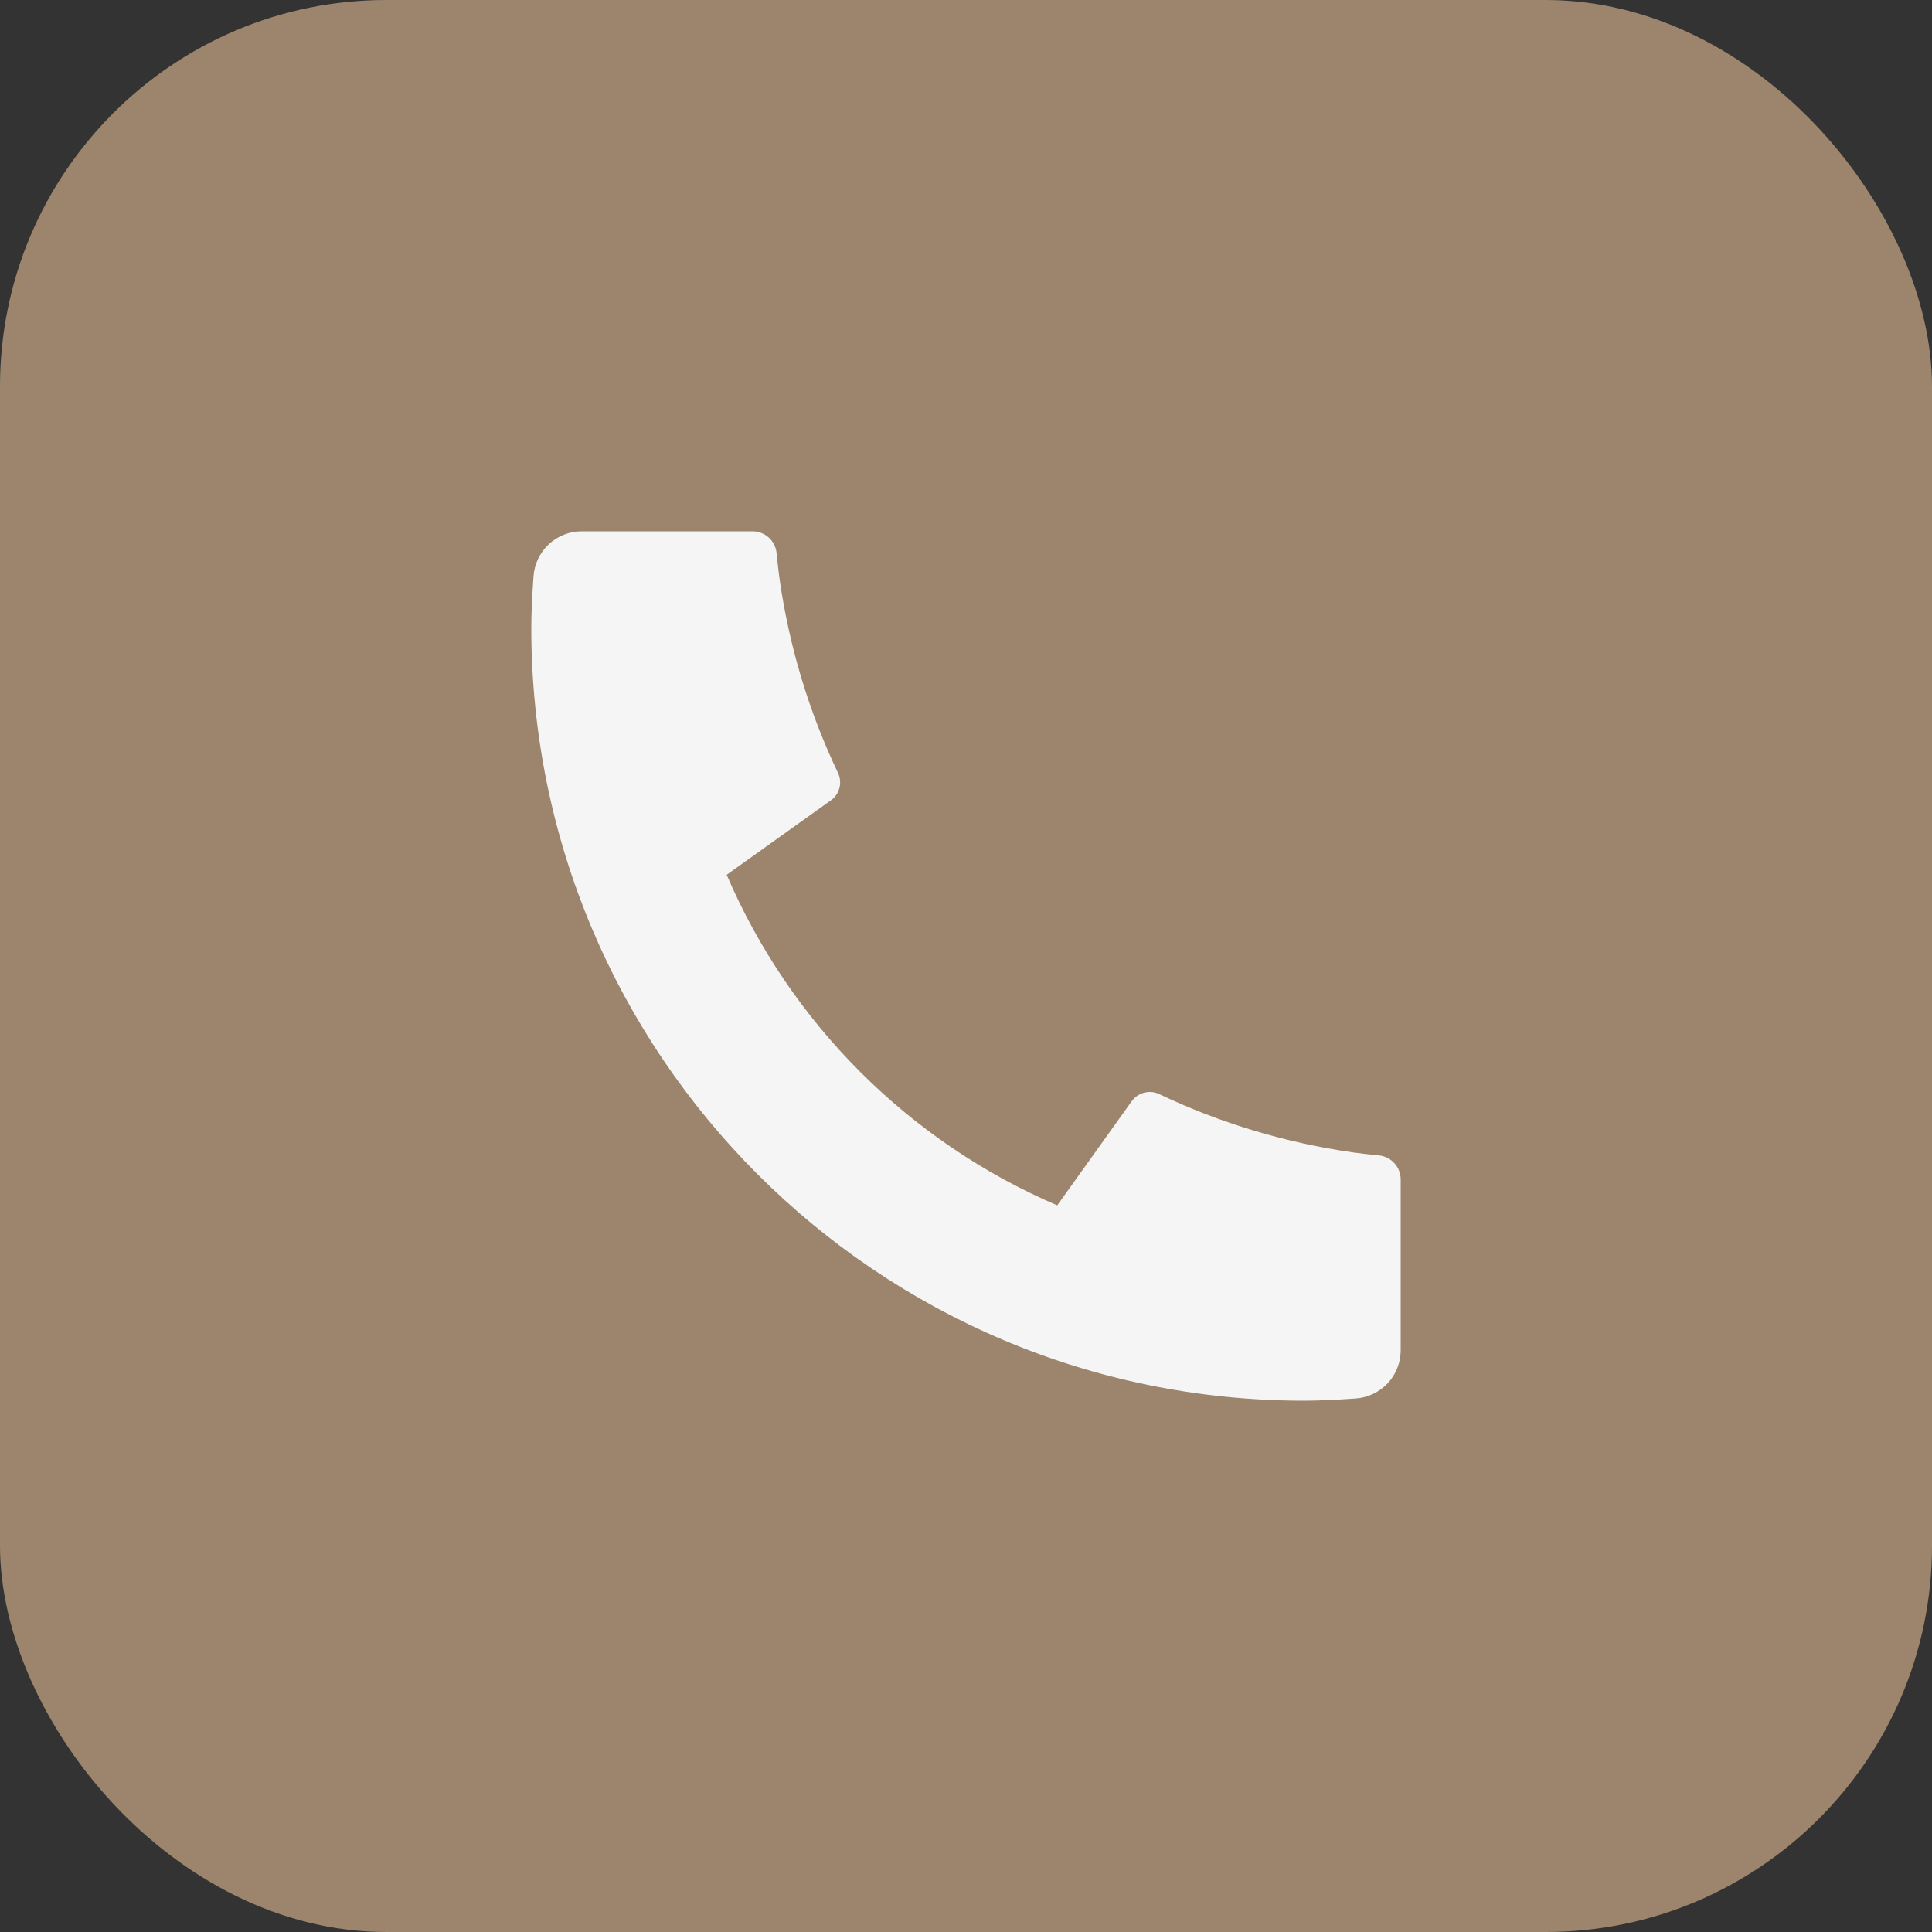 <?xml version="1.0" encoding="UTF-8"?> <svg xmlns="http://www.w3.org/2000/svg" width="40" height="40" viewBox="0 0 40 40" fill="none"><rect x="0" y="0" width="40" height="40" fill="#333333" stroke="none"/><rect width="40" height="40" rx="8" fill="#9C856C"></rect><path d="M29 24.42V27.956C29 28.209 28.904 28.453 28.732 28.638C28.559 28.823 28.323 28.936 28.07 28.954C27.633 28.985 27.277 29 27 29C18.163 29 11 21.837 11 13C11 12.724 11.015 12.367 11.046 11.93C11.064 11.677 11.177 11.441 11.362 11.268C11.547 11.096 11.791 11 12.044 11H15.58C15.704 11 15.824 11.046 15.916 11.129C16.008 11.212 16.066 11.327 16.078 11.45C16.101 11.679 16.122 11.863 16.142 12.002C16.341 13.389 16.748 14.738 17.35 16.003C17.445 16.203 17.383 16.442 17.203 16.57L15.045 18.112C16.365 21.186 18.815 23.636 21.889 24.956L23.429 22.802C23.492 22.714 23.584 22.65 23.688 22.623C23.793 22.596 23.904 22.606 24.002 22.653C25.267 23.254 26.616 23.66 28.002 23.858C28.141 23.878 28.324 23.899 28.552 23.922C28.675 23.935 28.789 23.993 28.872 24.085C28.955 24.177 29 24.296 29 24.42Z" fill="#F5F5F5"></path></svg> 